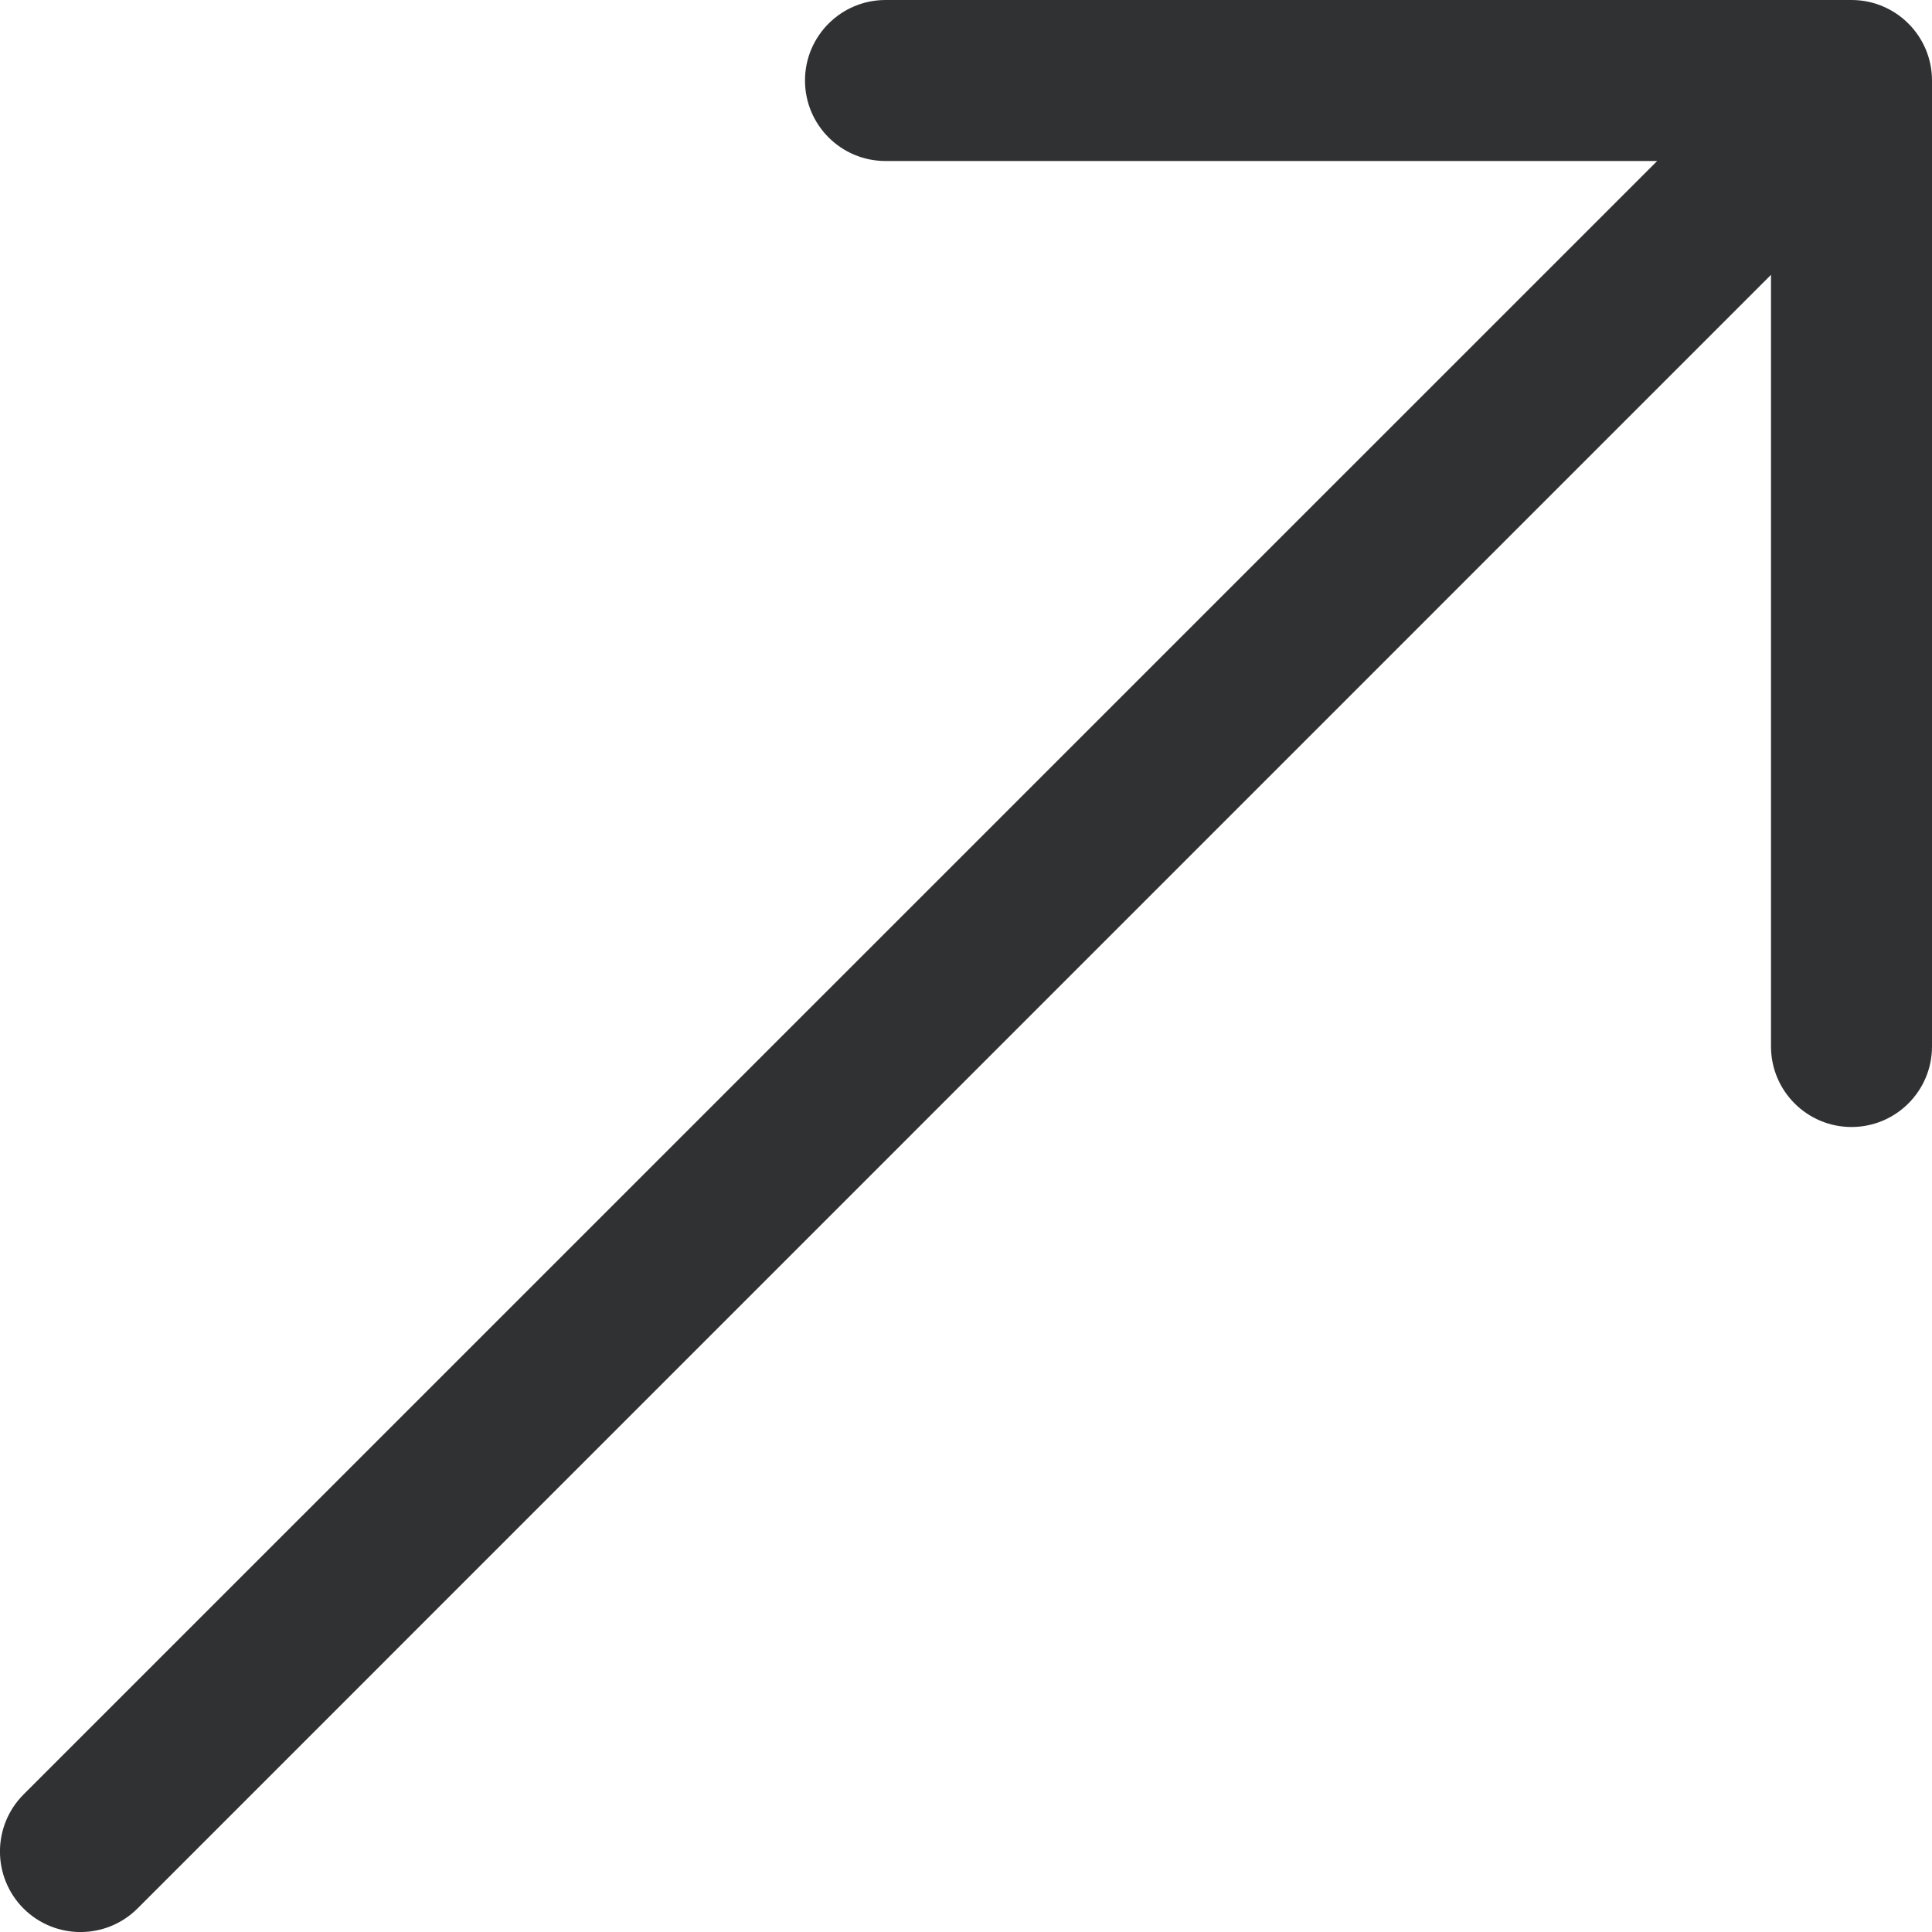 <svg xmlns="http://www.w3.org/2000/svg" width="12" height="12" viewBox="0 0 12 12" fill="none">
  <path fill-rule="evenodd" clip-rule="evenodd" d="M12 0.5C12 0.224 11.776 0 11.5 0H5.5C5.224 0 5 0.224 5 0.5C5 0.776 5.224 1 5.5 1H10.293L0.146 11.146C-0.049 11.342 -0.049 11.658 0.146 11.854C0.342 12.049 0.658 12.049 0.854 11.854L11 1.707V6.5C11 6.776 11.224 7 11.5 7C11.776 7 12 6.776 12 6.5V0.5Z" fill="#303133"/>
</svg>